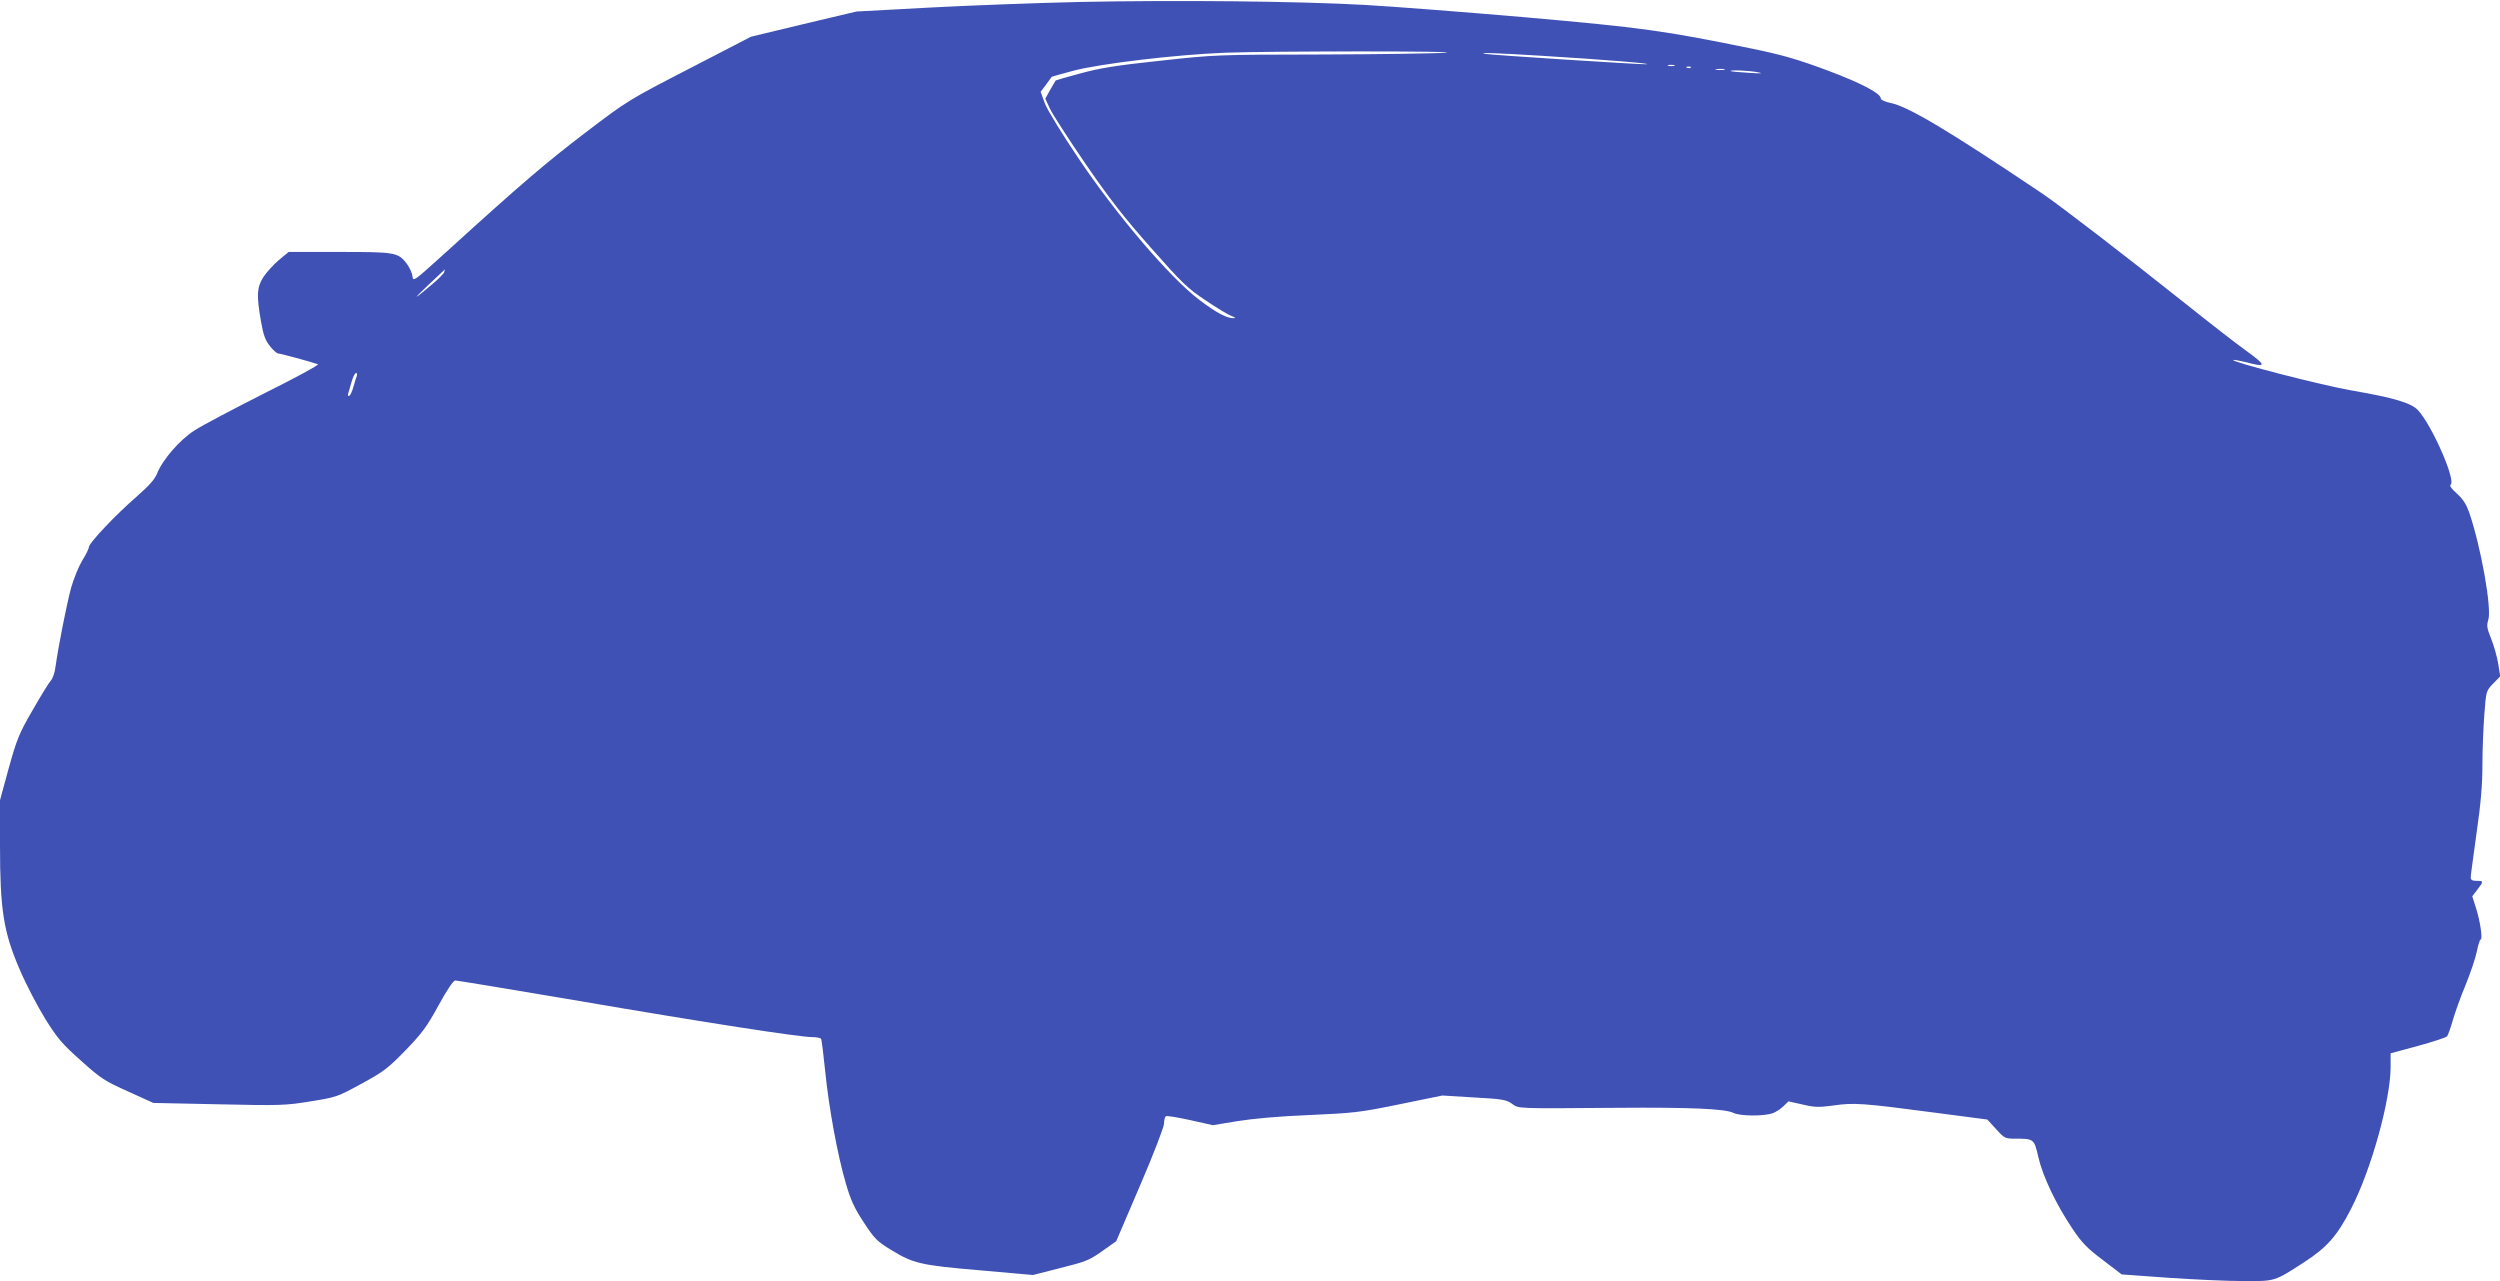 <?xml version="1.0" standalone="no"?>
<!DOCTYPE svg PUBLIC "-//W3C//DTD SVG 20010904//EN"
 "http://www.w3.org/TR/2001/REC-SVG-20010904/DTD/svg10.dtd">
<svg version="1.0" xmlns="http://www.w3.org/2000/svg"
 width="1280pt" height="656pt" viewBox="0 0 1280 656"
 preserveAspectRatio="xMidYMid meet">
<g transform="translate(0,656) scale(0.1,-0.1)"
fill="#3f51b5" stroke="none">
<path d="M5530 6550 c-223 -5 -571 -18 -775 -29 l-370 -20 -270 -64 -270 -65
-315 -163 c-312 -161 -317 -164 -530 -326 -206 -157 -338 -270 -715 -613 -166
-150 -170 -154 -173 -125 -2 17 -15 45 -28 63 -46 60 -56 62 -345 62 l-261 0
-51 -42 c-28 -24 -63 -63 -79 -87 -33 -53 -35 -93 -12 -225 12 -70 22 -98 46
-128 16 -21 36 -38 43 -38 11 0 166 -42 203 -55 7 -3 -116 -70 -275 -149 -158
-80 -319 -165 -356 -189 -76 -48 -165 -151 -192 -220 -12 -31 -41 -63 -108
-122 -106 -92 -242 -236 -242 -256 0 -8 -15 -39 -34 -69 -18 -30 -44 -93 -57
-140 -22 -81 -65 -297 -80 -405 -3 -27 -14 -59 -24 -70 -10 -11 -52 -79 -93
-151 -69 -119 -80 -146 -122 -296 l-45 -165 0 -231 c0 -329 18 -444 100 -634
33 -78 93 -192 132 -255 61 -98 86 -128 182 -213 102 -92 121 -104 241 -158
l130 -59 335 -7 c314 -7 343 -6 470 15 131 21 138 23 260 90 113 61 136 79
226 171 85 88 110 122 169 230 43 79 76 128 86 128 8 0 294 -47 635 -105 654
-112 1128 -185 1193 -185 22 0 42 -4 45 -9 3 -4 12 -79 21 -166 19 -188 63
-429 106 -575 24 -83 43 -125 91 -198 55 -84 69 -98 138 -140 115 -71 152 -80
457 -106 l272 -24 141 36 c129 32 148 40 213 86 l72 51 122 285 c69 160 122
299 123 317 0 17 4 34 9 38 6 3 62 -6 125 -20 l116 -26 127 21 c82 13 215 25
368 31 223 10 256 13 460 55 l220 45 162 -10 c144 -8 165 -11 194 -32 37 -26
13 -25 539 -21 373 3 554 -5 595 -26 33 -17 159 -18 203 -1 15 6 39 21 53 35
l26 25 72 -16 c62 -15 84 -15 159 -5 102 15 150 12 512 -36 l275 -36 45 -49
c43 -48 47 -49 100 -49 93 0 95 -1 116 -93 22 -98 91 -243 173 -365 49 -74 76
-102 157 -163 l97 -74 236 -17 c130 -9 303 -17 384 -17 168 -1 160 -3 315 97
117 76 169 135 240 274 103 200 201 554 202 724 l0 71 140 38 c77 21 144 43
149 49 5 6 18 43 29 81 11 39 40 120 65 180 25 61 51 138 58 172 7 35 16 63
20 63 11 0 -2 92 -23 158 l-20 63 26 34 c33 43 33 45 -4 45 -22 0 -30 5 -30
18 0 9 14 111 30 227 22 151 30 249 30 350 0 77 5 194 10 259 9 118 9 119 45
156 l36 37 -10 64 c-6 36 -22 93 -36 128 -22 54 -24 68 -15 97 19 58 -38 378
-99 554 -14 38 -32 67 -62 93 -27 24 -39 41 -32 45 30 19 -96 307 -168 383
-34 36 -125 63 -334 99 -157 27 -622 147 -611 157 2 2 31 -3 64 -11 109 -29
109 -19 0 60 -45 32 -184 140 -308 239 -310 247 -651 509 -735 565 -479 322
-685 444 -772 462 -29 6 -53 16 -53 23 0 27 -101 80 -278 146 -148 55 -227 78
-382 110 -455 93 -559 107 -1155 160 -313 27 -687 56 -830 64 -347 19 -958 25
-1455 15z m1870 -260 c-52 -4 -338 -8 -635 -9 -532 -1 -544 -1 -825 -32 -227
-24 -310 -38 -409 -65 -68 -18 -125 -35 -126 -36 -1 -2 -14 -23 -28 -48 l-25
-45 23 -50 c12 -27 94 -154 181 -281 124 -181 198 -276 337 -433 159 -180 188
-208 280 -269 56 -38 116 -74 132 -80 17 -6 23 -11 14 -11 -36 -2 -89 26 -179
94 -149 113 -421 431 -616 721 -87 129 -161 250 -174 284 l-22 60 28 37 c15
21 28 39 29 40 0 1 52 15 115 32 141 36 520 81 770 91 238 9 1250 9 1130 0z
m499 -16 c300 -18 582 -41 528 -43 -40 -1 -787 47 -822 53 -48 8 56 5 294 -10z
m674 -51 c-7 -2 -21 -2 -30 0 -10 3 -4 5 12 5 17 0 24 -2 18 -5z m84 -9 c-3
-3 -12 -4 -19 -1 -8 3 -5 6 6 6 11 1 17 -2 13 -5z m171 -11 c-10 -2 -28 -2
-40 0 -13 2 -5 4 17 4 22 1 32 -1 23 -4z m172 -13 c32 -6 18 -7 -45 -3 -49 3
-92 7 -94 9 -8 7 94 3 139 -6z m-6726 -1024 c-3 -8 -29 -34 -57 -58 -102 -86
-110 -89 -27 -10 47 45 86 81 87 82 1 0 0 -6 -3 -14z m-447 -530 c-3 -8 -11
-33 -17 -55 -6 -22 -15 -43 -21 -47 -7 -4 -9 0 -6 12 3 11 11 38 18 62 7 23
16 42 22 42 5 0 7 -6 4 -14z"/>
</g>
</svg>

